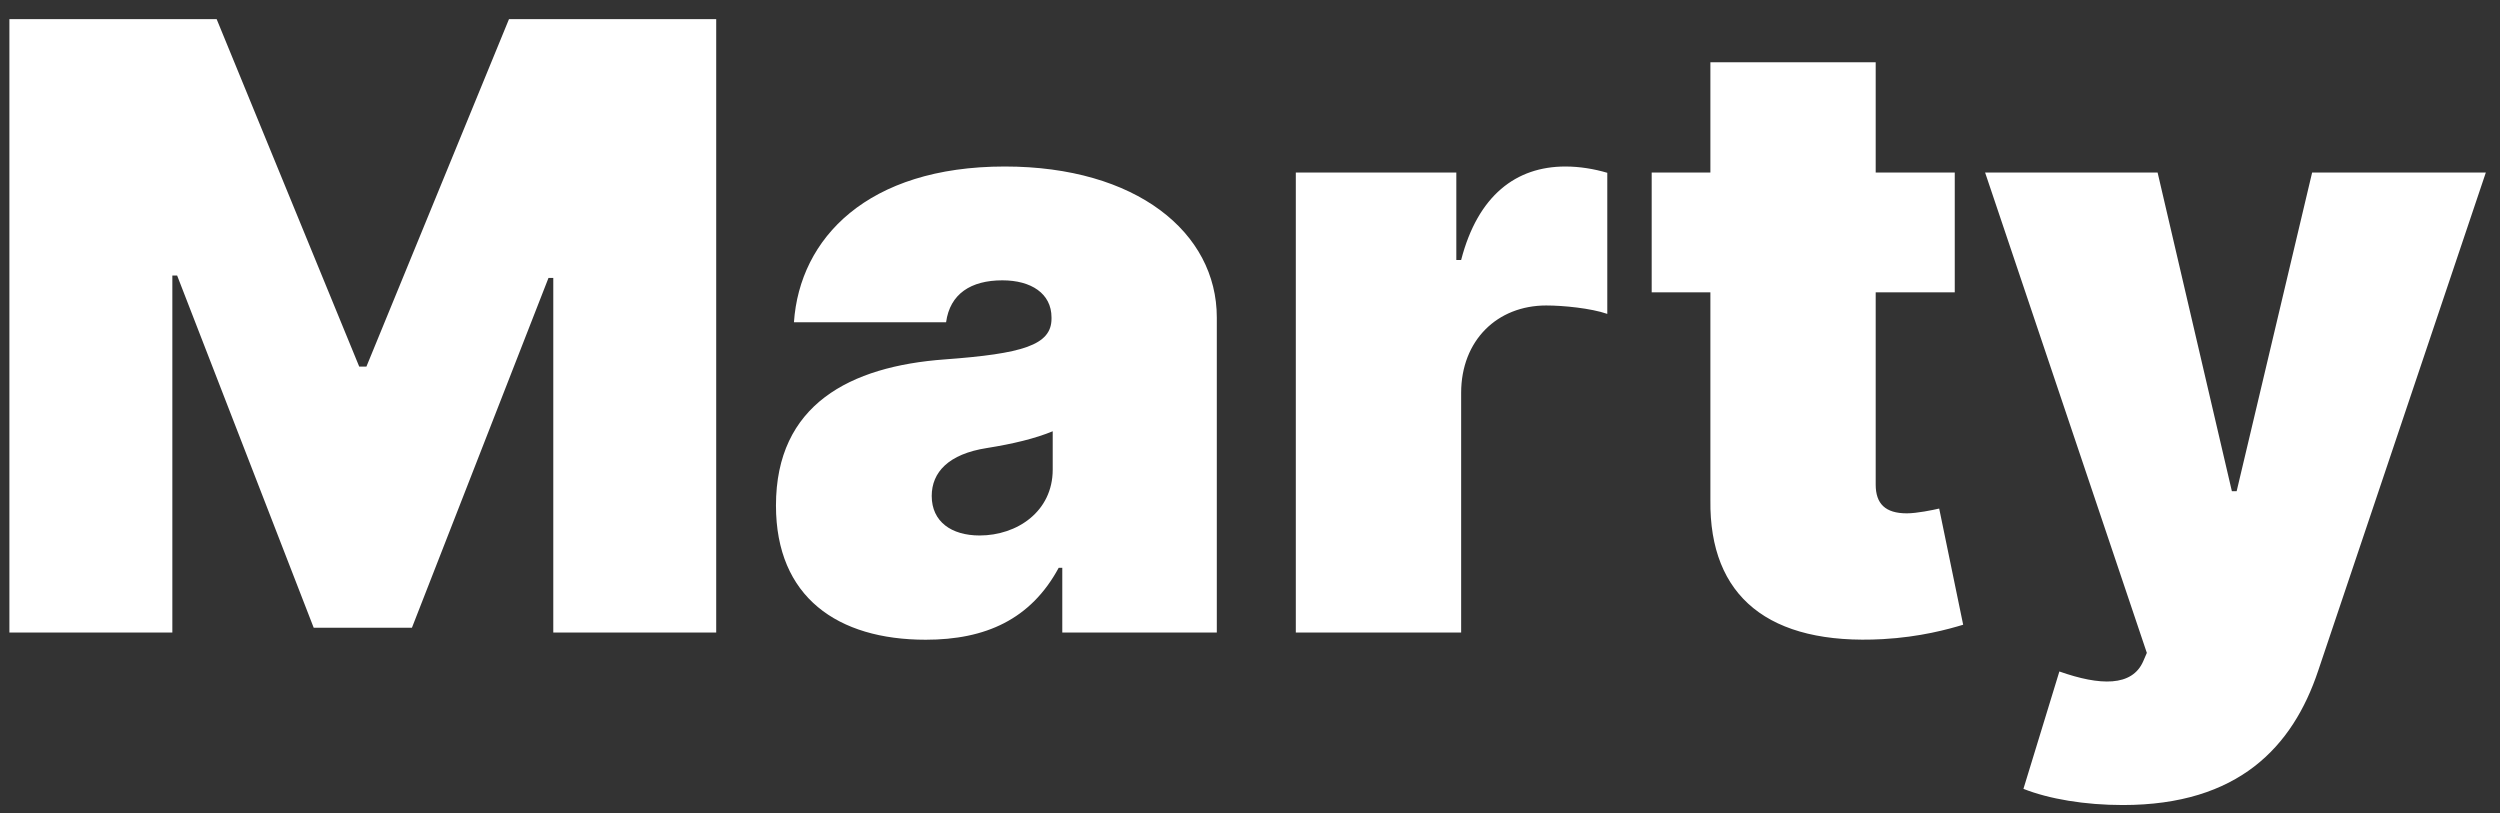 <svg width="83" height="27" viewBox="0 0 83 27" fill="none" xmlns="http://www.w3.org/2000/svg">
<rect x="0" y="0" width="83" height="27" fill="#333333" stroke="none"/>
<path d="M0.312 0.636V21H5.722V9.148H5.881L10.415 20.841H13.676L18.21 9.227H18.369V21H23.778V0.636H16.898L12.165 12.171H11.926L7.193 0.636H0.312ZM30.734 21.239C32.722 21.239 34.224 20.562 35.148 18.852H35.268V21H40.398V10.54C40.398 7.716 37.724 5.528 33.359 5.528C28.795 5.528 26.548 7.915 26.359 10.699H31.41C31.539 9.754 32.235 9.307 33.279 9.307C34.234 9.307 34.91 9.744 34.91 10.54V10.579C34.91 11.464 33.935 11.743 31.37 11.932C28.218 12.161 25.762 13.433 25.762 16.784C25.762 19.827 27.81 21.239 30.734 21.239ZM32.523 17.778C31.589 17.778 30.933 17.321 30.933 16.466C30.933 15.68 31.489 15.074 32.762 14.875C33.637 14.736 34.373 14.557 34.95 14.318V15.591C34.95 16.983 33.766 17.778 32.523 17.778ZM43.021 21H48.51V13.046C48.51 11.296 49.713 10.142 51.334 10.142C51.9 10.142 52.815 10.232 53.362 10.421V5.737C52.924 5.608 52.447 5.528 51.97 5.528C50.339 5.528 49.066 6.483 48.51 8.631H48.35V5.727H43.021V21ZM64.898 5.727H62.273V2.068H56.785V5.727H54.836V9.705H56.785V16.605C56.745 19.807 58.724 21.428 62.512 21.219C63.755 21.149 64.68 20.891 65.177 20.741L64.381 16.884C64.173 16.933 63.636 17.043 63.307 17.043C62.592 17.043 62.273 16.724 62.273 16.088V9.705H64.898V5.727ZM70.479 26.727C74.317 26.727 76.117 24.798 76.962 22.273L82.53 5.727H76.763L74.257 16.307H74.098L71.632 5.727H65.905L71.275 21.676L71.155 21.954C70.787 22.8 69.723 22.77 68.371 22.293L67.178 26.19C68.033 26.528 69.216 26.727 70.479 26.727Z" fill="white"/>
</svg>

